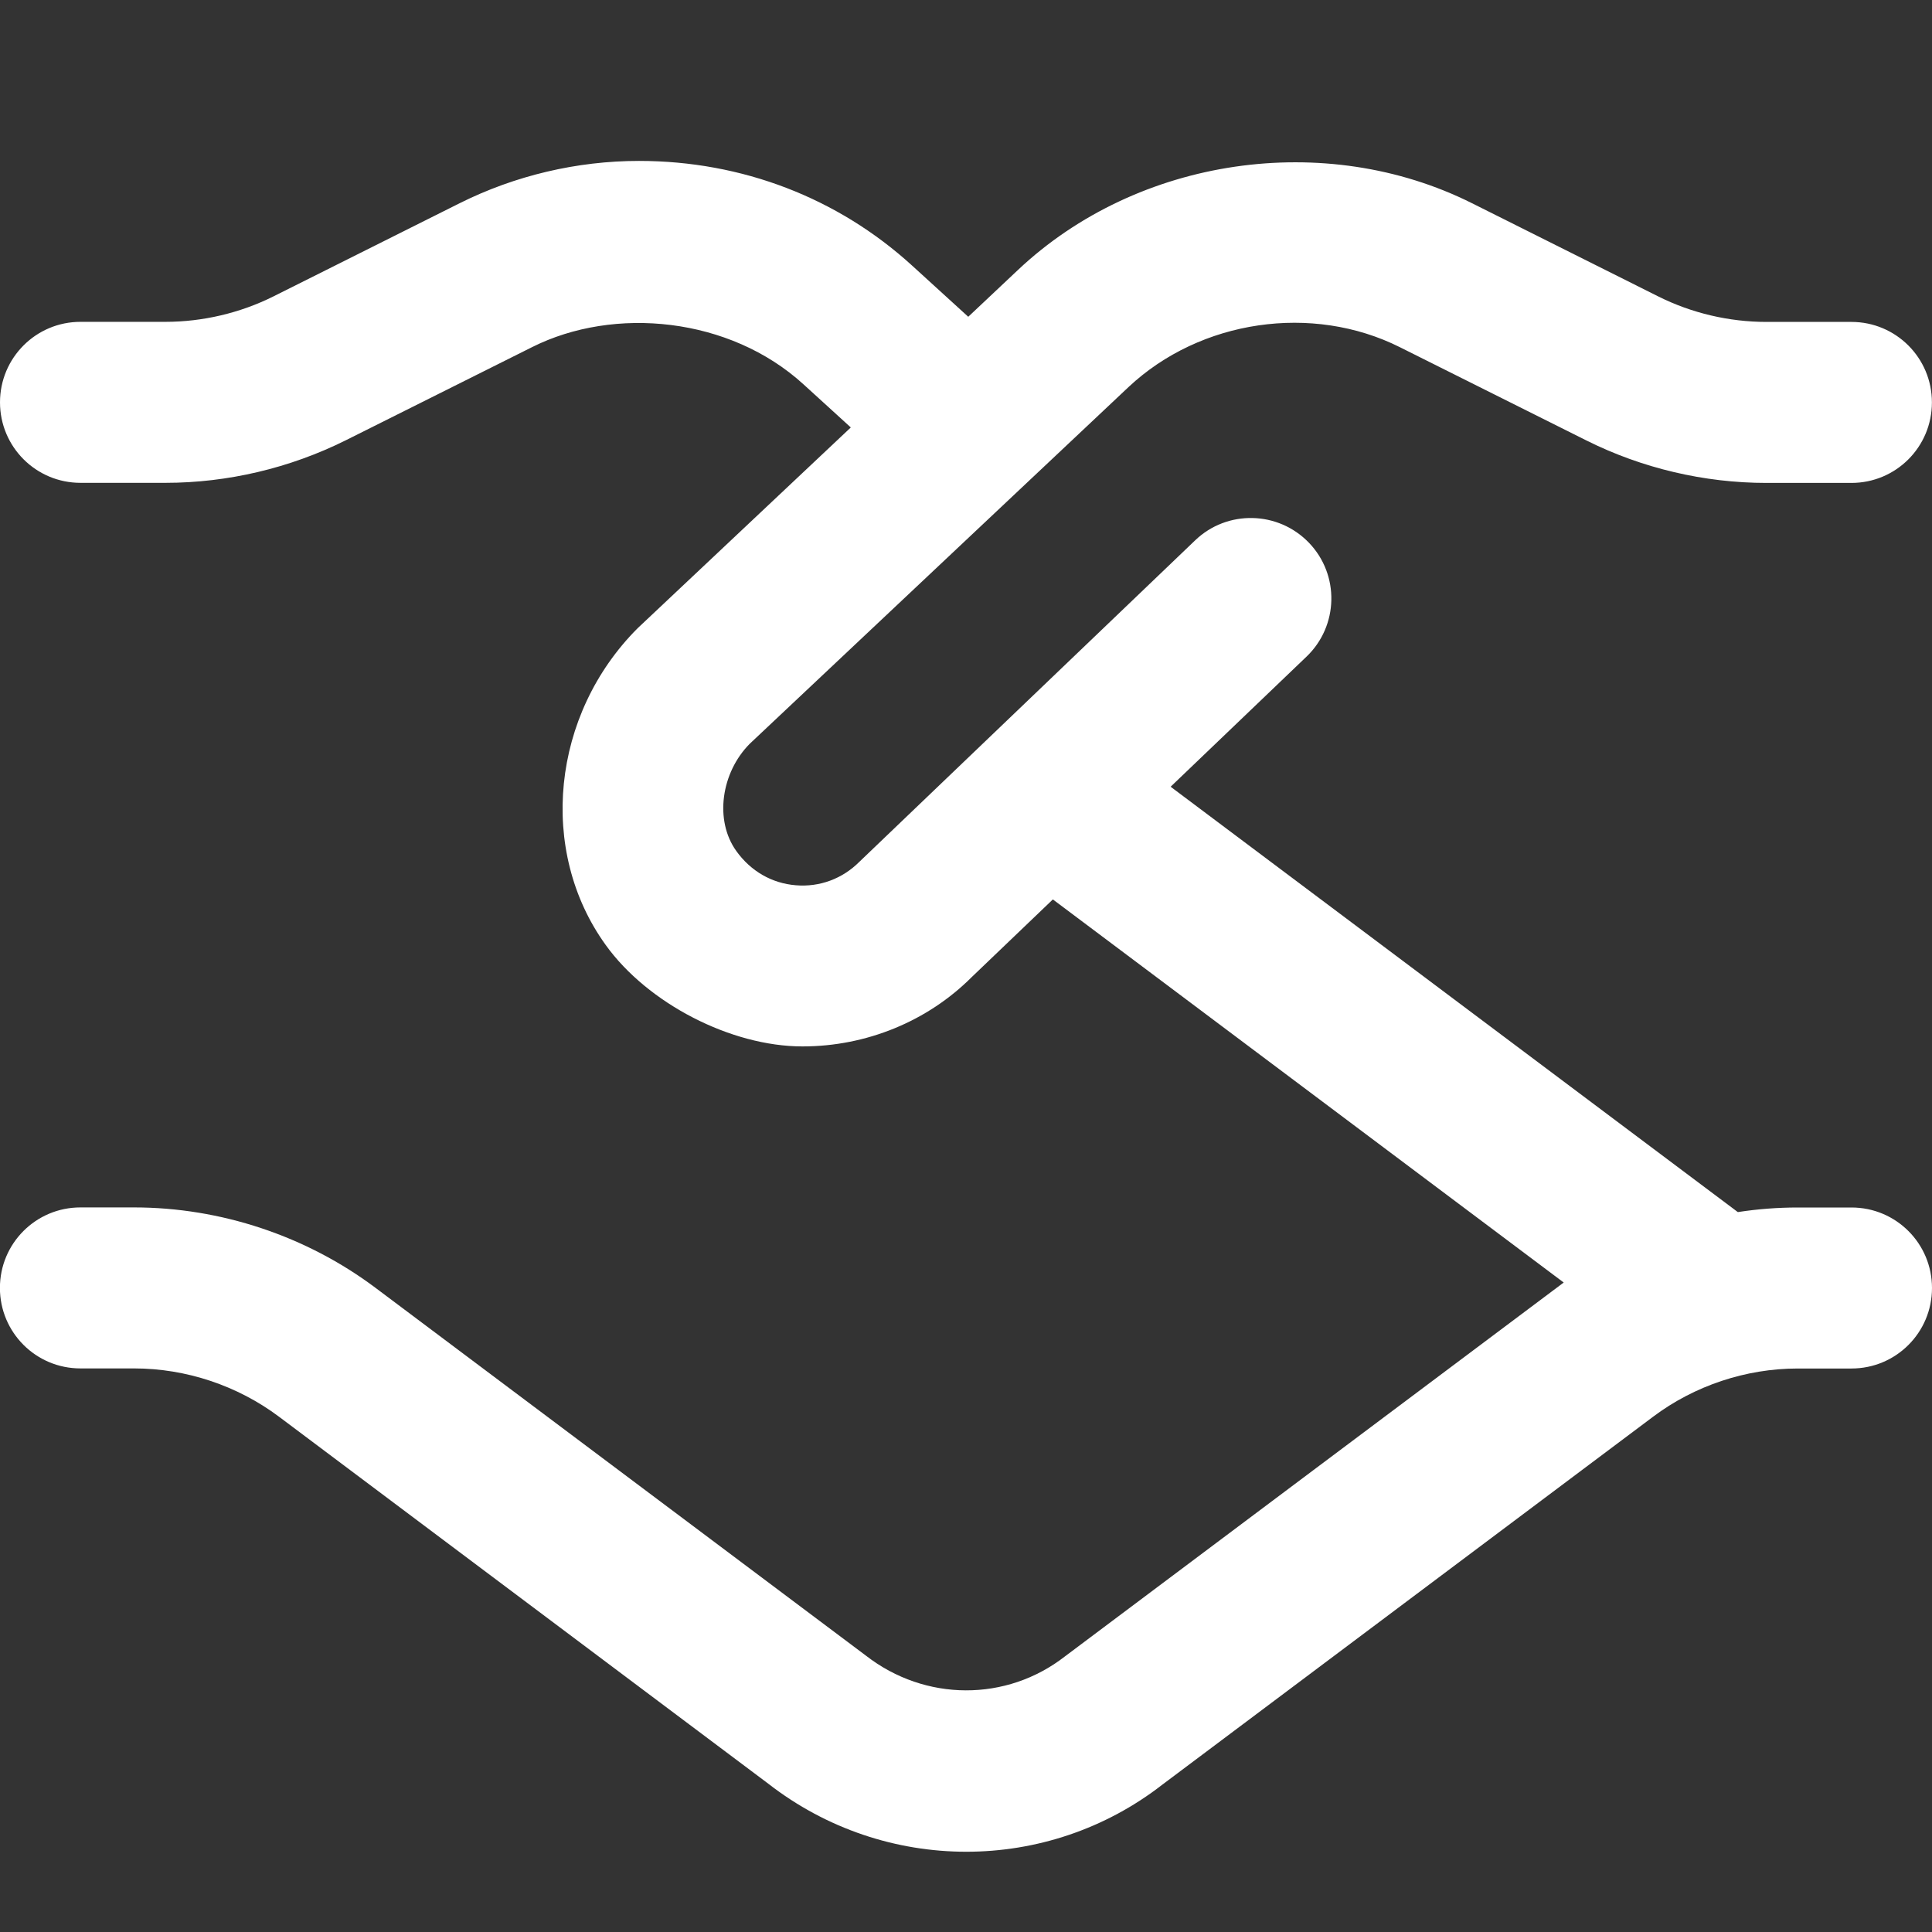 <?xml version="1.0" encoding="UTF-8"?> <svg xmlns="http://www.w3.org/2000/svg" width="512" height="512" viewBox="0 0 512 512" fill="none"><rect x="0" y="0" width="512" height="512" fill="#333333" stroke="none"/> <g clip-path="url(#clip0_902_4)"> <path d="M490.667 320H476.437C471.104 320 465.813 320.405 460.544 321.216L310.229 208.491L346.24 174.016C354.752 165.867 355.051 152.341 346.901 143.851C338.731 135.339 325.205 135.061 316.736 143.189L227.712 228.416C223.275 232.853 217.237 235.136 210.901 234.603C204.544 234.091 198.955 230.869 195.136 225.536C189.291 217.429 191.083 204.736 198.72 197.077L299.051 102.592C318.059 84.736 347.776 80.363 371.029 92.032L420.437 116.736C435.157 124.096 451.669 127.979 468.117 127.979H490.645C502.443 127.979 511.979 118.443 511.979 106.645C511.979 94.848 502.443 85.312 490.645 85.312H468.117C458.24 85.312 448.32 82.987 439.488 78.571L390.123 53.867C351.211 34.389 301.525 41.621 269.781 71.531L256.597 83.947L241.664 70.336C222.059 52.48 196.672 42.645 169.344 42.645C152.896 42.645 136.491 46.528 121.835 53.845L72.469 78.549C63.616 82.965 53.696 85.291 43.819 85.291H21.333C9.536 85.291 -0 94.827 -0 106.624C-0 118.421 9.536 127.957 21.333 127.957H43.861C60.309 127.957 76.821 124.053 91.562 116.715L140.971 92.011C162.773 81.045 193.408 84.011 212.949 101.867L225.472 113.28L169.024 166.443C146.133 189.312 142.485 225.472 160.533 250.453C171.627 265.877 193.664 277.312 212.672 277.312C229.589 277.312 245.824 270.656 257.557 258.901L279.019 238.357L414.4 339.883C413.739 340.352 282.176 438.997 282.176 438.997C266.752 450.987 245.227 450.987 229.483 438.763L99.541 341.312C81.216 327.552 58.474 319.979 35.541 319.979H21.312C9.515 319.979 -0.021 329.515 -0.021 341.312C-0.021 353.109 9.515 362.645 21.312 362.645H35.541C49.301 362.645 62.933 367.189 73.941 375.445L203.584 472.683C219.051 484.715 237.589 490.731 256.085 490.731C274.475 490.731 292.843 484.779 308.075 472.917L438.059 375.467C449.045 367.211 462.677 362.667 476.437 362.667H490.667C502.464 362.667 512 353.131 512 341.333C512 329.536 502.464 320 490.667 320Z" fill="white"></path> </g> <defs> <clipPath id="clip0_902_4"> <rect width="512" height="512" fill="white"></rect> </clipPath> </defs> </svg> 